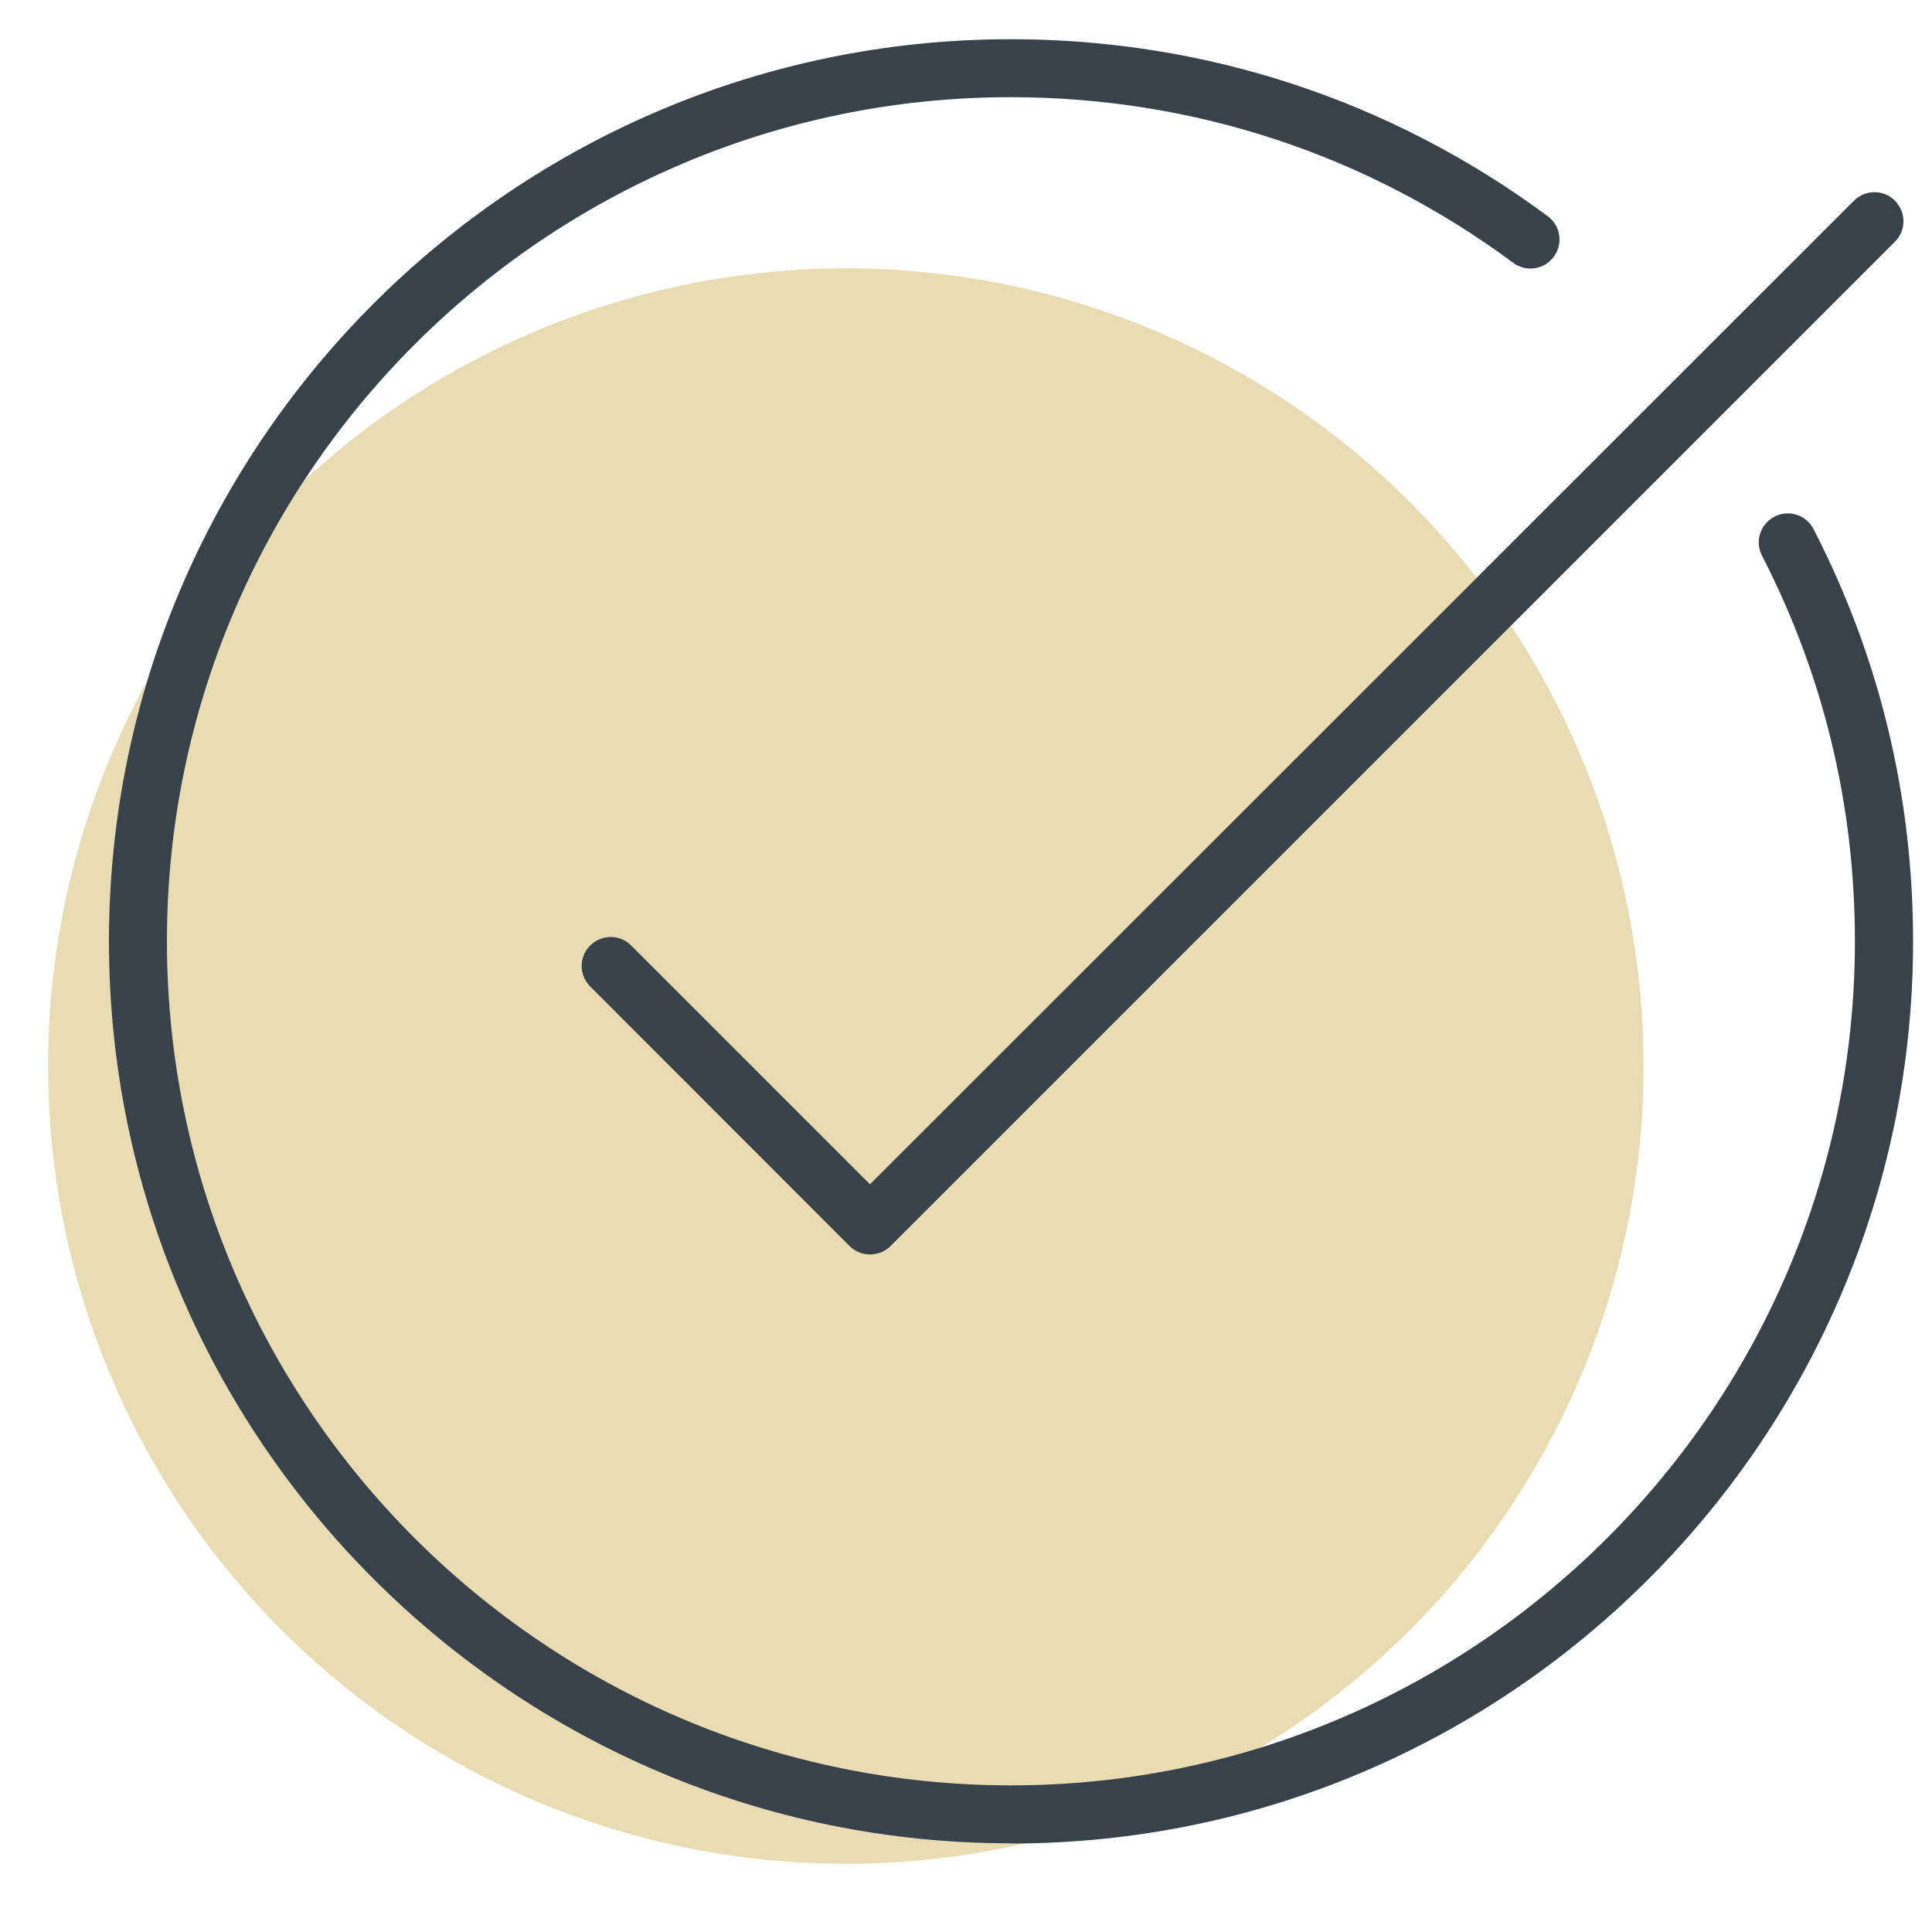 <?xml version="1.0" encoding="UTF-8"?><svg id="Layer_1" xmlns="http://www.w3.org/2000/svg" viewBox="0 0 100 100"><defs><style>.cls-1{fill:#37424b;}.cls-2{fill:#eadcb2;}</style></defs><circle class="cls-2" cx="43.78" cy="55.18" r="41.29"/><path class="cls-1" d="M52.32,95.41c-25.74,0-46.68-20.95-46.68-46.69S26.58,2.03,52.32,2.03c10.09,0,19.7,3.17,27.79,9.16.67.49.81,1.43.31,2.1-.49.67-1.43.81-2.1.31-7.57-5.61-16.57-8.57-26.01-8.57C28.24,5.03,8.64,24.63,8.64,48.72s19.59,43.69,43.68,43.69,43.69-19.6,43.69-43.69c0-7.04-1.62-13.76-4.81-19.96-.38-.74-.09-1.64.65-2.02.74-.38,1.64-.09,2.02.65,3.42,6.64,5.15,13.82,5.15,21.34,0,25.75-20.95,46.69-46.69,46.69Z"/><path class="cls-1" d="M45.03,64.93h0c-.4,0-.78-.16-1.06-.44l-13.42-13.43c-.59-.59-.59-1.54,0-2.12.59-.59,1.54-.59,2.12,0l12.36,12.36L95.96,10.39c.59-.59,1.54-.59,2.12,0,.59.59.59,1.54,0,2.12l-51.98,51.98c-.28.28-.66.44-1.06.44Z"/></svg>